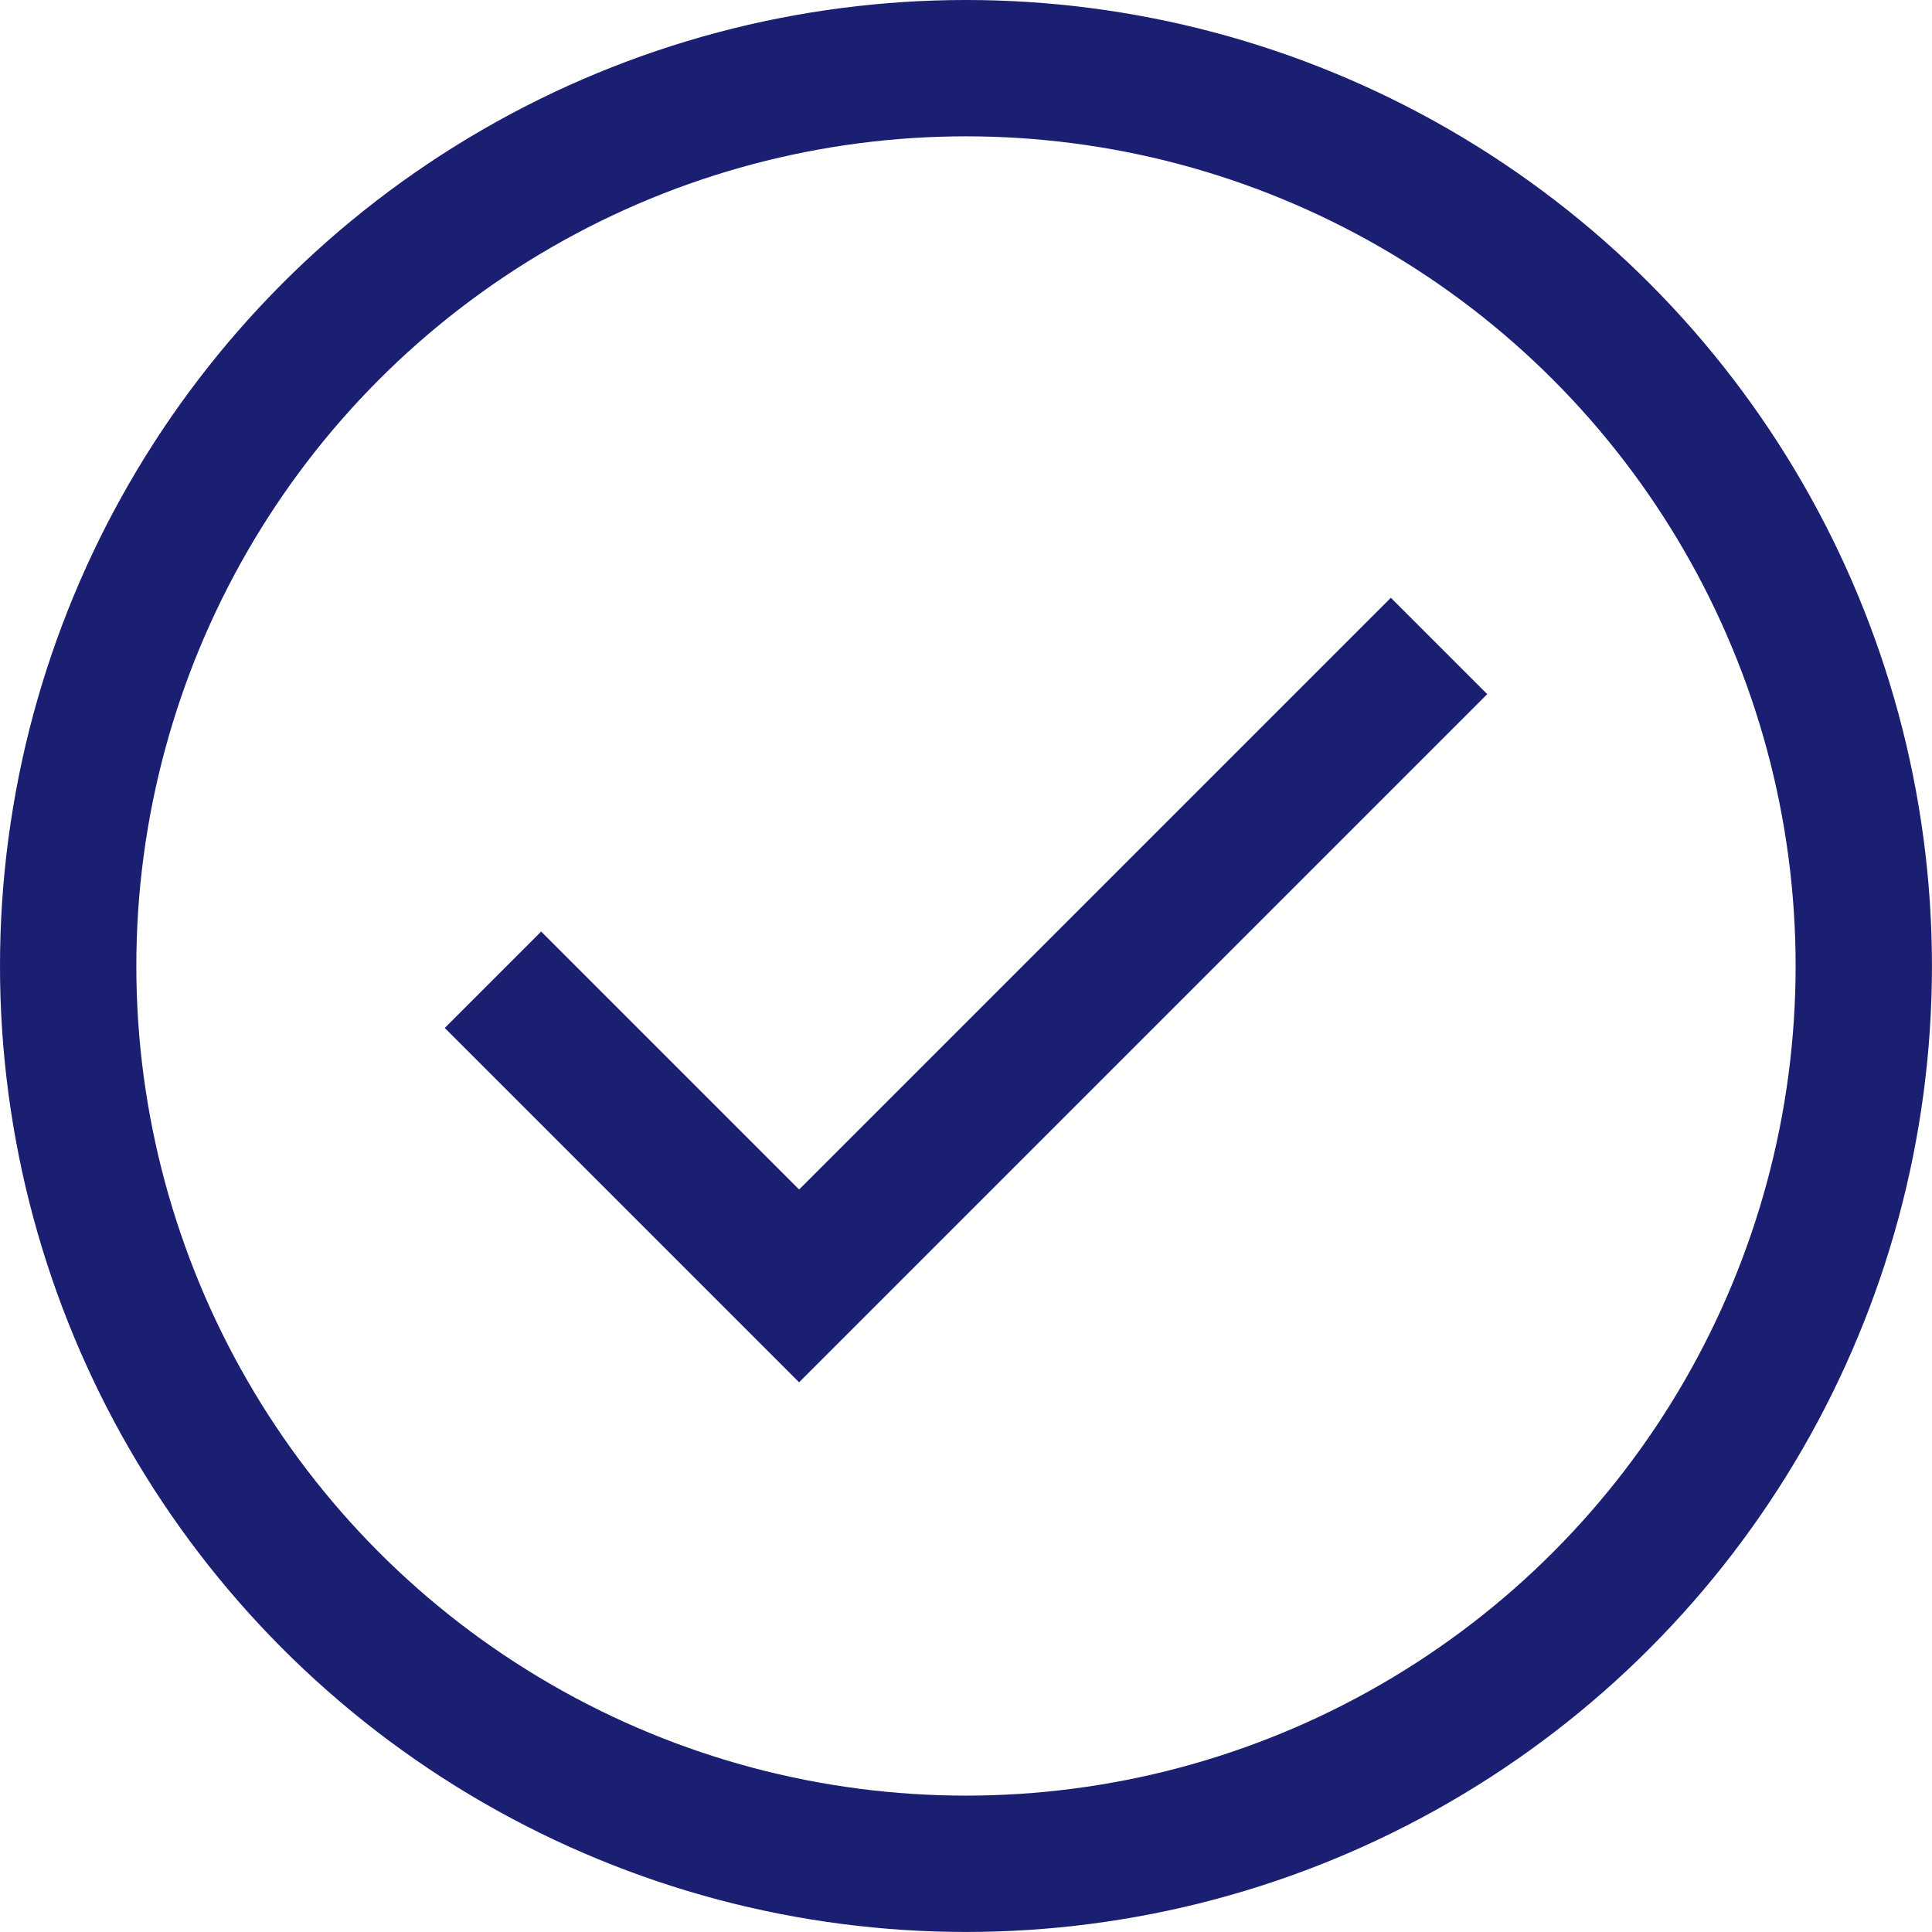 <svg xmlns="http://www.w3.org/2000/svg" width="43.335" height="43.335">
    <defs>
        <style>
            .cls-1{fill:none;stroke:#1a1f71;stroke-miterlimit:10;stroke-width:3.058px}
        </style>
    </defs>
    <g id="Group_75" data-name="Group 75" transform="translate(-240.791 -494.424)">
        <g id="Ellipse_4" data-name="Ellipse 4" class="cls-1" transform="translate(240.791 494.424)">
            <circle cx="21.667" cy="21.667" r="21.667" style="stroke:none"/>
            <circle cx="21.667" cy="21.667" r="20.138" style="fill:none"/>
        </g>
        <path id="Path_35" data-name="Path 35" class="cls-1" d="m251.848 516.4 6.867 6.867 14.354-14.354"/>
    </g>
</svg>
